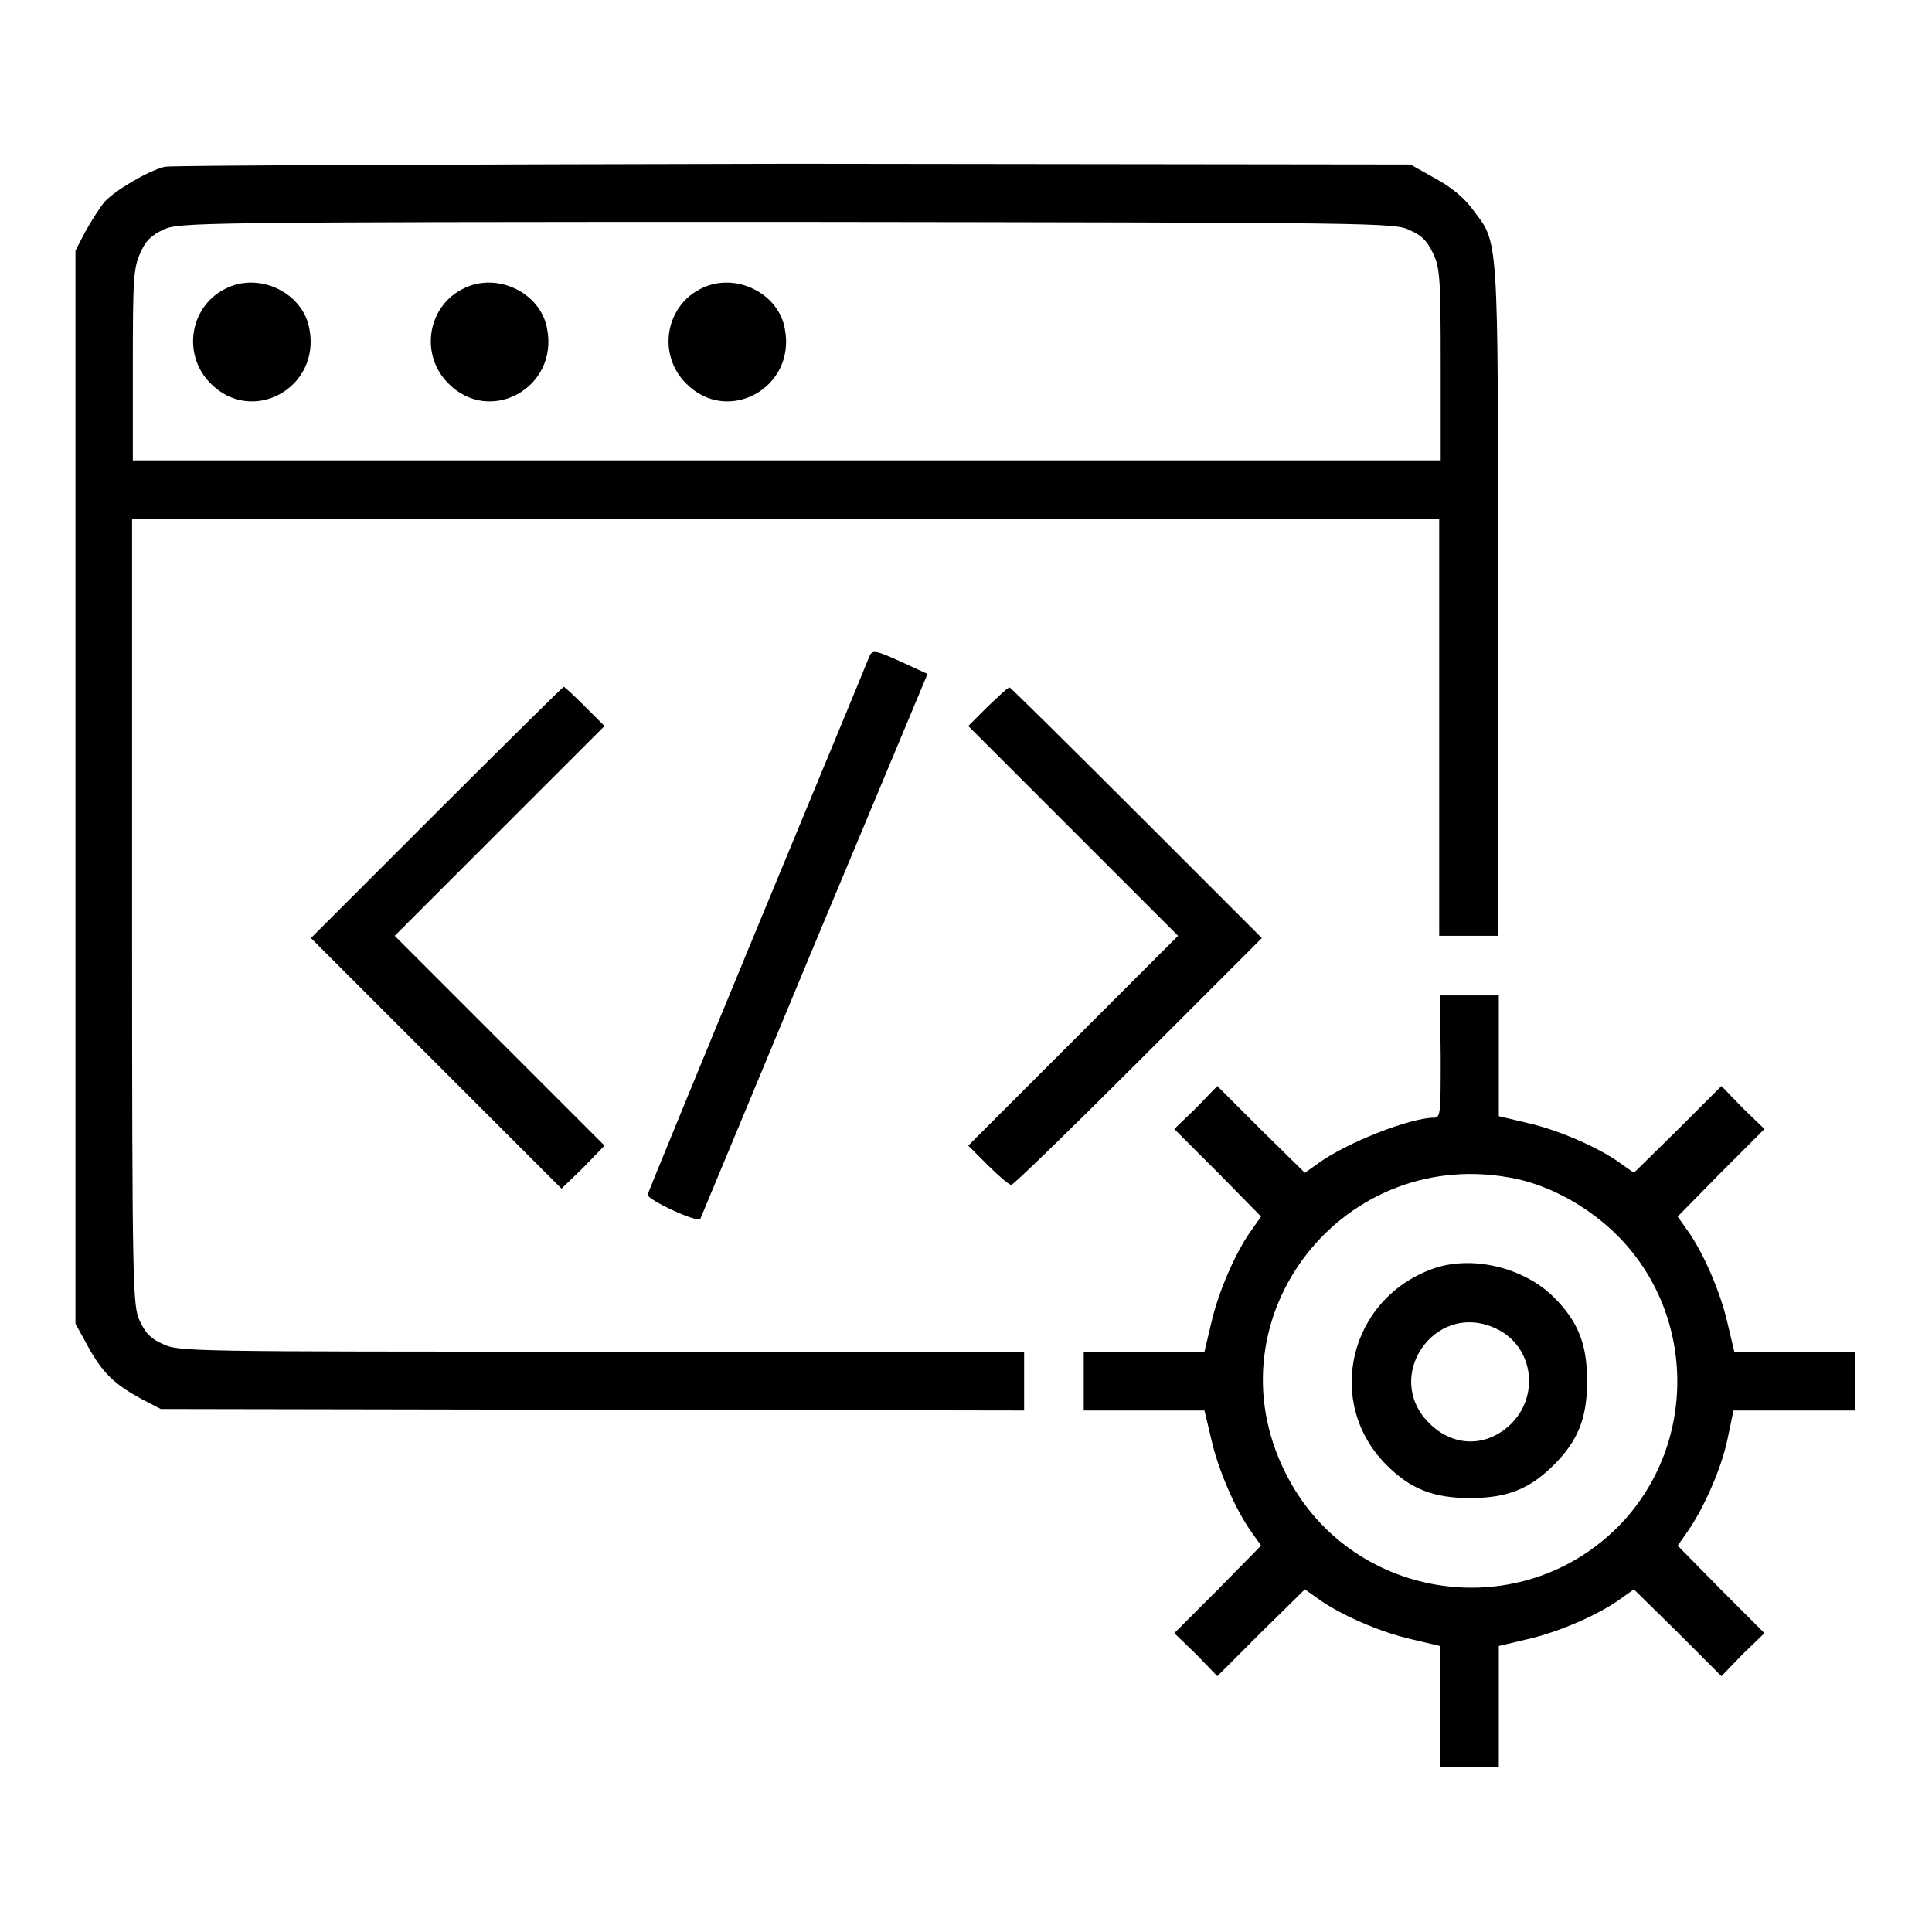 <?xml version="1.0" encoding="utf-8"?>
<!-- Svg Vector Icons : http://www.onlinewebfonts.com/icon -->
<!DOCTYPE svg PUBLIC "-//W3C//DTD SVG 1.1//EN" "http://www.w3.org/Graphics/SVG/1.1/DTD/svg11.dtd">
<svg version="1.1" xmlns="http://www.w3.org/2000/svg" xmlns:xlink="http://www.w3.org/1999/xlink" x="0px" y="0px" viewBox="0 0 256 256" enable-background="new 0 0 256 256" xml:space="preserve">
<g><g><g><path fill="#000000" d="M21.8,22.1c-2.3,0.6-6.5,3.1-7.9,4.6c-0.7,0.8-1.8,2.6-2.6,4L10,33.2v71.1v71.1l1.7,3.1c1.9,3.4,3.4,4.9,7.1,6.9l2.5,1.3l57.2,0.1l57.2,0.1v-3.9v-3.9h-56c-54.4,0-56.1,0-58.1-1c-1.6-0.7-2.3-1.4-3.1-3.1c-0.9-2.1-1-3.7-1-54.2v-52h86.6h86.6v27.6V124h3.9h3.9V79.5c0-49.5,0.1-47.1-3.4-51.8c-1.1-1.5-2.9-3-5-4.1l-3.2-1.8l-81.9-0.1C60.2,21.8,22.6,21.9,21.8,22.1z M186.8,30.5c1.6,0.7,2.3,1.4,3.1,3.1c0.9,1.9,1,3.3,1,14.8V61h-86.6H17.6V48.3c0-11.5,0.1-12.8,1-14.8c0.7-1.6,1.4-2.3,3.1-3.1c2.1-0.9,3.9-1,82.6-1C182.9,29.5,184.8,29.5,186.8,30.5z"/><path fill="#000000" d="M30.2,38.1c-5,2.2-6.2,8.8-2.3,12.7c5.5,5.6,14.6,0.6,13.1-7.2C40.2,38.9,34.6,36.1,30.2,38.1z"/><path fill="#000000" d="M61.7,38.1c-5,2.2-6.2,8.8-2.3,12.7c5.5,5.6,14.6,0.6,13.1-7.2C71.7,38.9,66.1,36.1,61.7,38.1z"/><path fill="#000000" d="M93.2,38.1c-5,2.2-6.2,8.8-2.3,12.7c5.5,5.6,14.6,0.6,13.1-7.2C103.2,38.9,97.6,36.1,93.2,38.1z"/><path fill="#000000" d="M115.1,87.2c-0.2,0.6-6.9,16.7-14.8,35.8c-7.9,19.1-14.4,35-14.5,35.3c0,0.7,6.7,3.8,7,3.2c0.1-0.2,6.9-16.6,15.1-36.3l15-35.9l-2.6-1.2C115.7,86,115.6,86,115.1,87.2z"/><path fill="#000000" d="M57.8,107.7l-16.6,16.6l16.6,16.6l16.6,16.6l2.9-2.8l2.8-2.9l-13.9-13.9L52.3,124l13.9-13.9l13.9-13.9l-2.6-2.6c-1.4-1.4-2.7-2.6-2.8-2.6C74.6,91,67,98.5,57.8,107.7z"/><path fill="#000000" d="M130.9,93.6l-2.6,2.6l13.9,13.9l13.9,13.9l-13.9,13.9l-13.9,13.9l2.6,2.6c1.4,1.4,2.8,2.6,3.1,2.6c0.3,0,7.9-7.4,16.9-16.4l16.3-16.3l-16.6-16.6c-9.1-9.1-16.7-16.6-16.8-16.6C133.6,91,132.4,92.2,130.9,93.6z"/><path fill="#000000" d="M190.9,140c0,7.5,0,8.1-0.9,8.1c-3.1,0-11.6,3.3-15.4,6.1l-1.7,1.2l-5.8-5.7l-5.8-5.8l-2.8,2.9l-2.9,2.8l5.8,5.8l5.7,5.8l-1.2,1.7c-2.2,3-4.5,8.4-5.4,12.4l-0.9,3.8h-8h-8v3.9v3.9h8h8l0.9,3.8c0.9,4,3.2,9.4,5.4,12.4l1.2,1.7l-5.7,5.8l-5.8,5.8l2.9,2.8l2.8,2.9l5.8-5.8l5.8-5.7l1.7,1.2c3,2.2,8.4,4.5,12.4,5.4l3.8,0.9v8v8h3.9h3.9v-8v-8l3.8-0.9c4-0.9,9.4-3.2,12.4-5.4l1.7-1.2l5.8,5.7l5.8,5.8l2.8-2.9l2.9-2.8l-5.8-5.8l-5.7-5.8l1.2-1.7c2.2-3.1,4.6-8.5,5.4-12.4l0.8-3.8h8.1h8v-3.9v-3.9h-8h-8l-0.9-3.8c-0.9-4-3.2-9.4-5.4-12.4l-1.2-1.7l5.7-5.8l5.8-5.8l-2.9-2.8l-2.8-2.9l-5.8,5.8l-5.8,5.7l-1.7-1.2c-3-2.2-8.4-4.5-12.4-5.4l-3.8-0.9v-8v-8h-3.9h-3.9L190.9,140L190.9,140z M200.9,156.2c4.7,1,9.7,3.8,13.4,7.5c10.6,10.6,10.6,28.1,0,38.7c-13.3,13.2-35.7,9.5-44-7.3C160,174.5,178.1,151.4,200.9,156.2z"/><path fill="#000000" d="M189.9,168.1c-11.2,4-14.4,17.8-6.2,26c3.2,3.2,6.2,4.4,11.1,4.4s7.9-1.2,11.1-4.4c3.2-3.2,4.4-6.2,4.4-11.1c0-4.9-1.2-7.9-4.4-11.1C201.9,167.9,195,166.3,189.9,168.1z M197.9,175.9c5.1,2.1,6.3,8.7,2.4,12.7c-3.2,3.2-7.7,3.2-10.9,0C183.2,182.5,190,172.5,197.9,175.9z"/></g></g></g>
</svg>